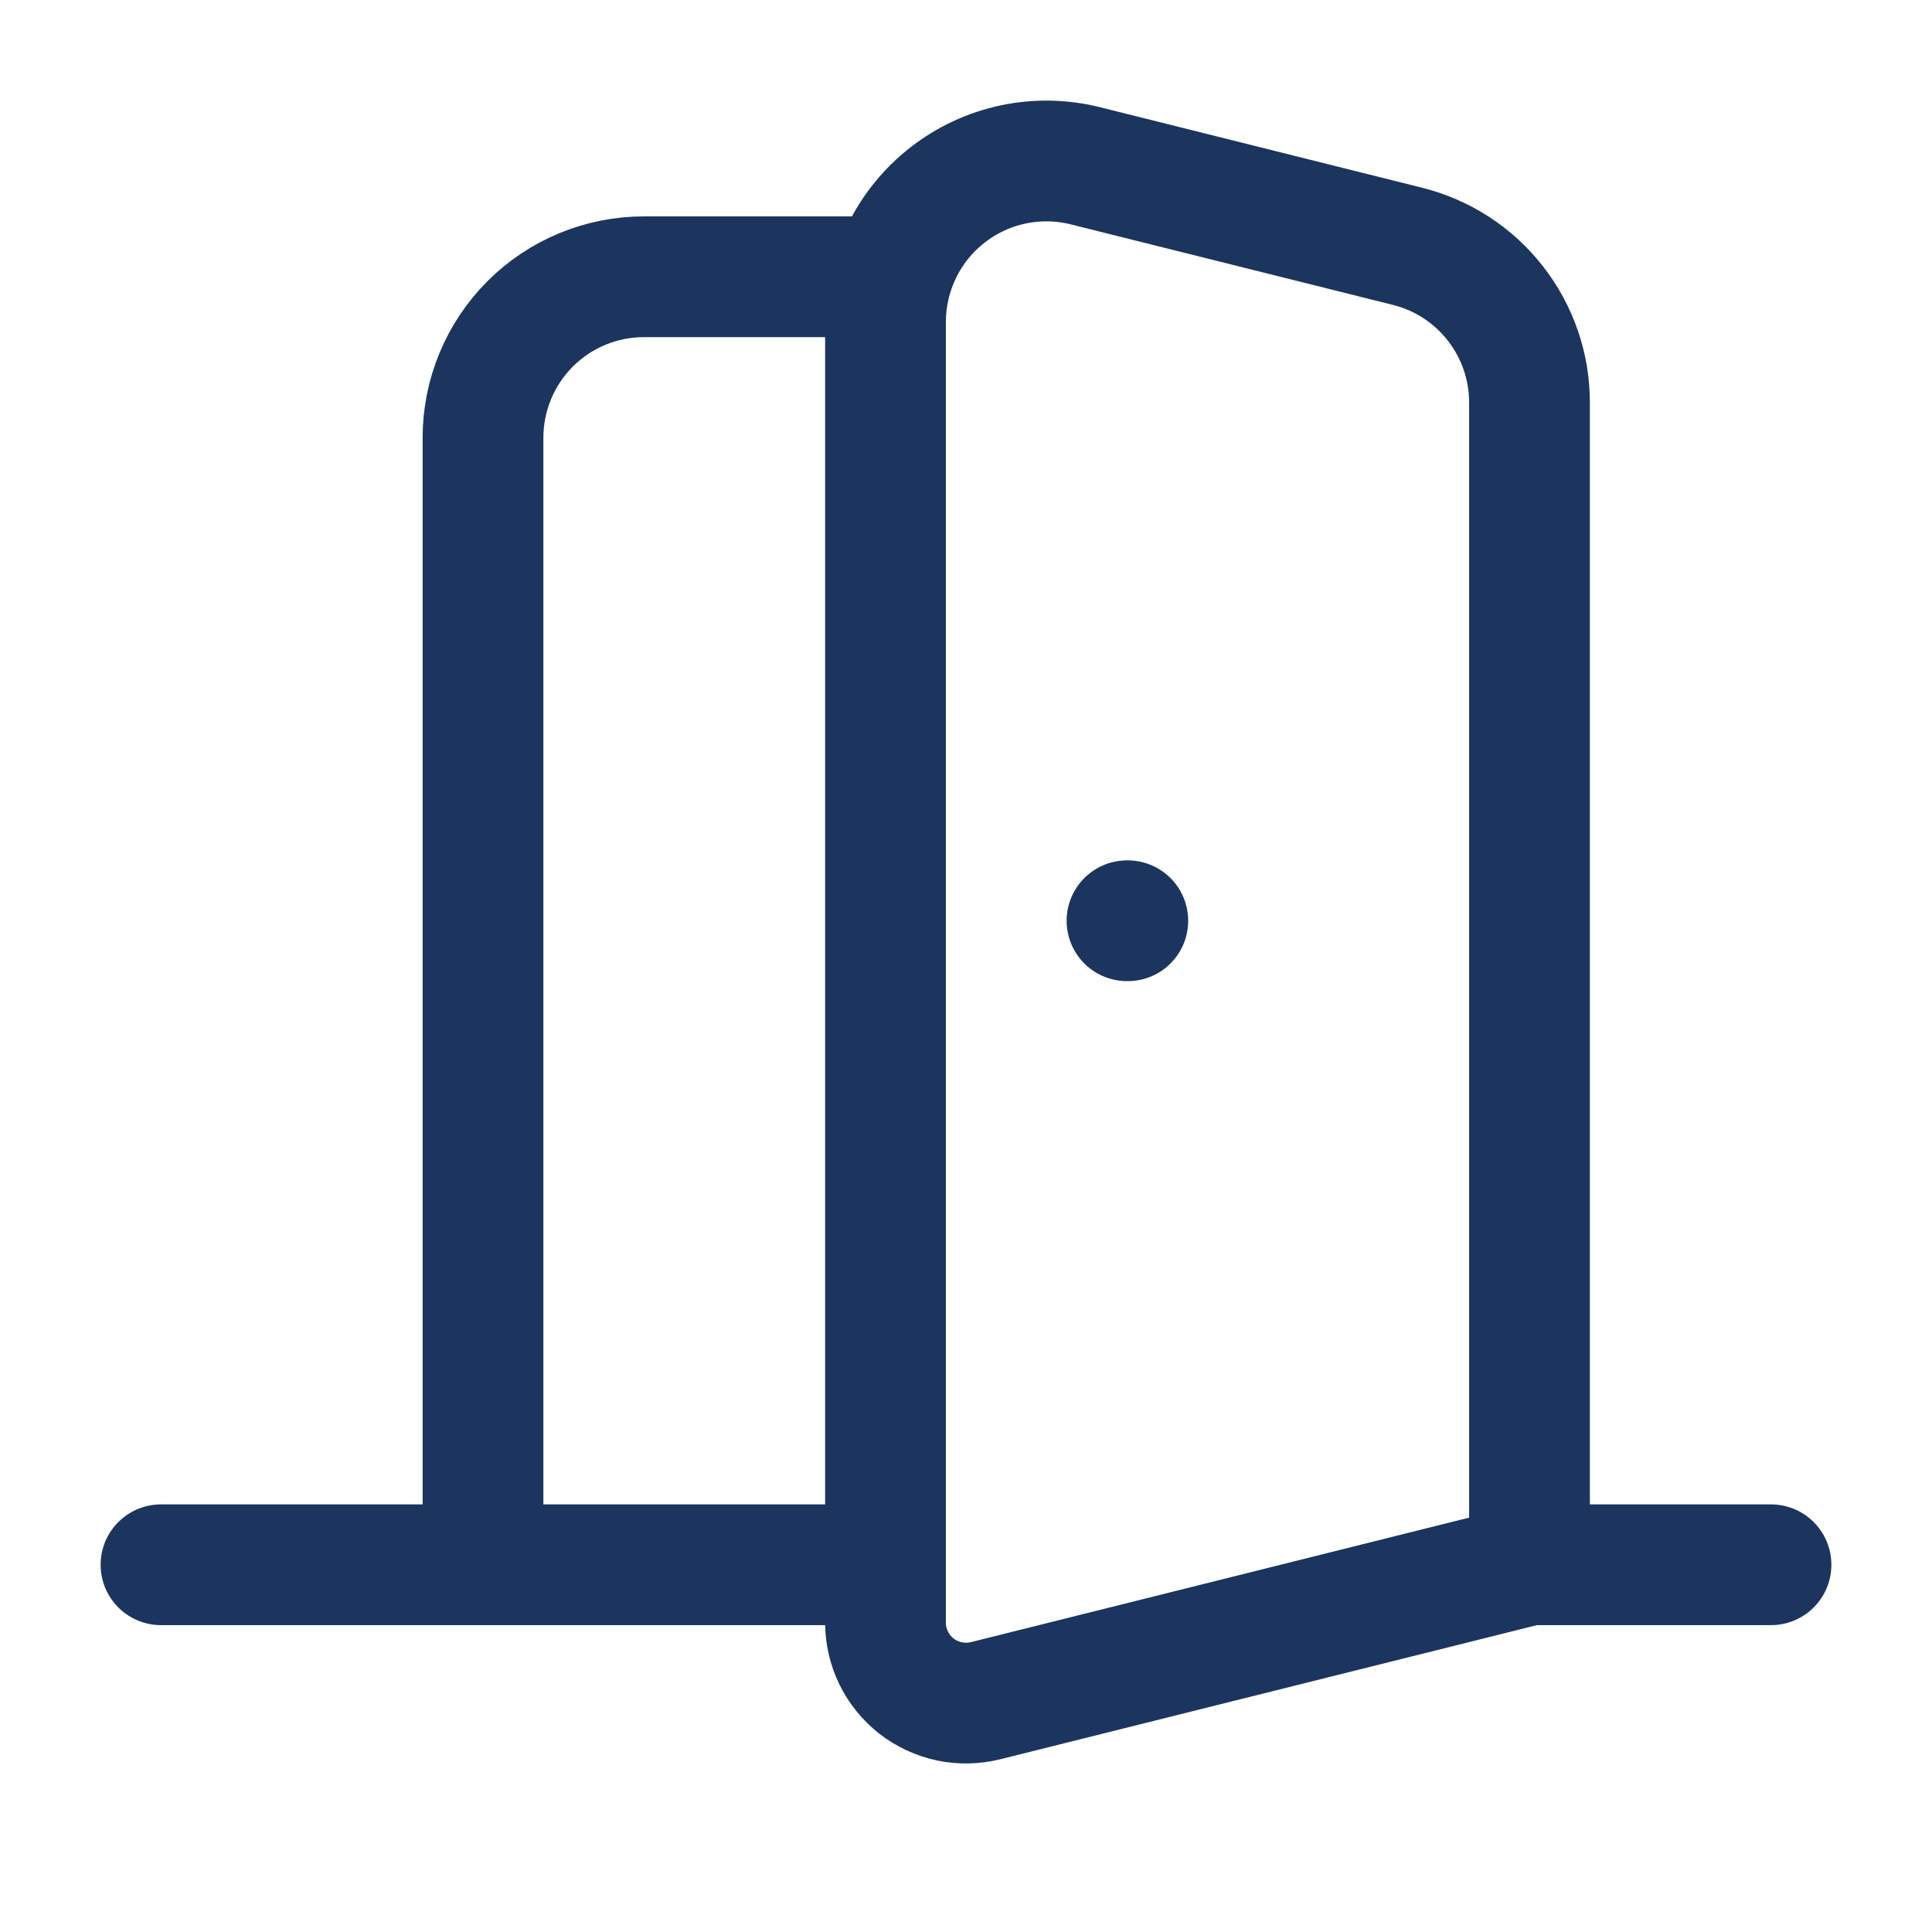 <svg width="24" height="24" viewBox="0 0 24 24" fill="none" xmlns="http://www.w3.org/2000/svg">
<path d="M11 19.438H2M19 19.438L12.242 21.127C12.095 21.163 11.941 21.166 11.792 21.135C11.644 21.103 11.504 21.038 11.384 20.945C11.265 20.851 11.168 20.732 11.101 20.595C11.035 20.459 11 20.309 11 20.157V4C11 3.696 11.07 3.395 11.203 3.122C11.336 2.849 11.53 2.61 11.77 2.423C12.009 2.236 12.288 2.106 12.585 2.043C12.883 1.98 13.19 1.986 13.485 2.06L17.485 3.06C17.918 3.168 18.302 3.418 18.576 3.769C18.851 4.121 19 4.554 19 5V19.438ZM19 19.438H22M11 3.438H8C7.47 3.438 6.961 3.648 6.586 4.023C6.211 4.399 6 4.907 6 5.438V19.438M14 11.438H14.01" stroke="#1C355E" stroke-width="1.5" stroke-linecap="round" stroke-linejoin="round"/>
</svg>
